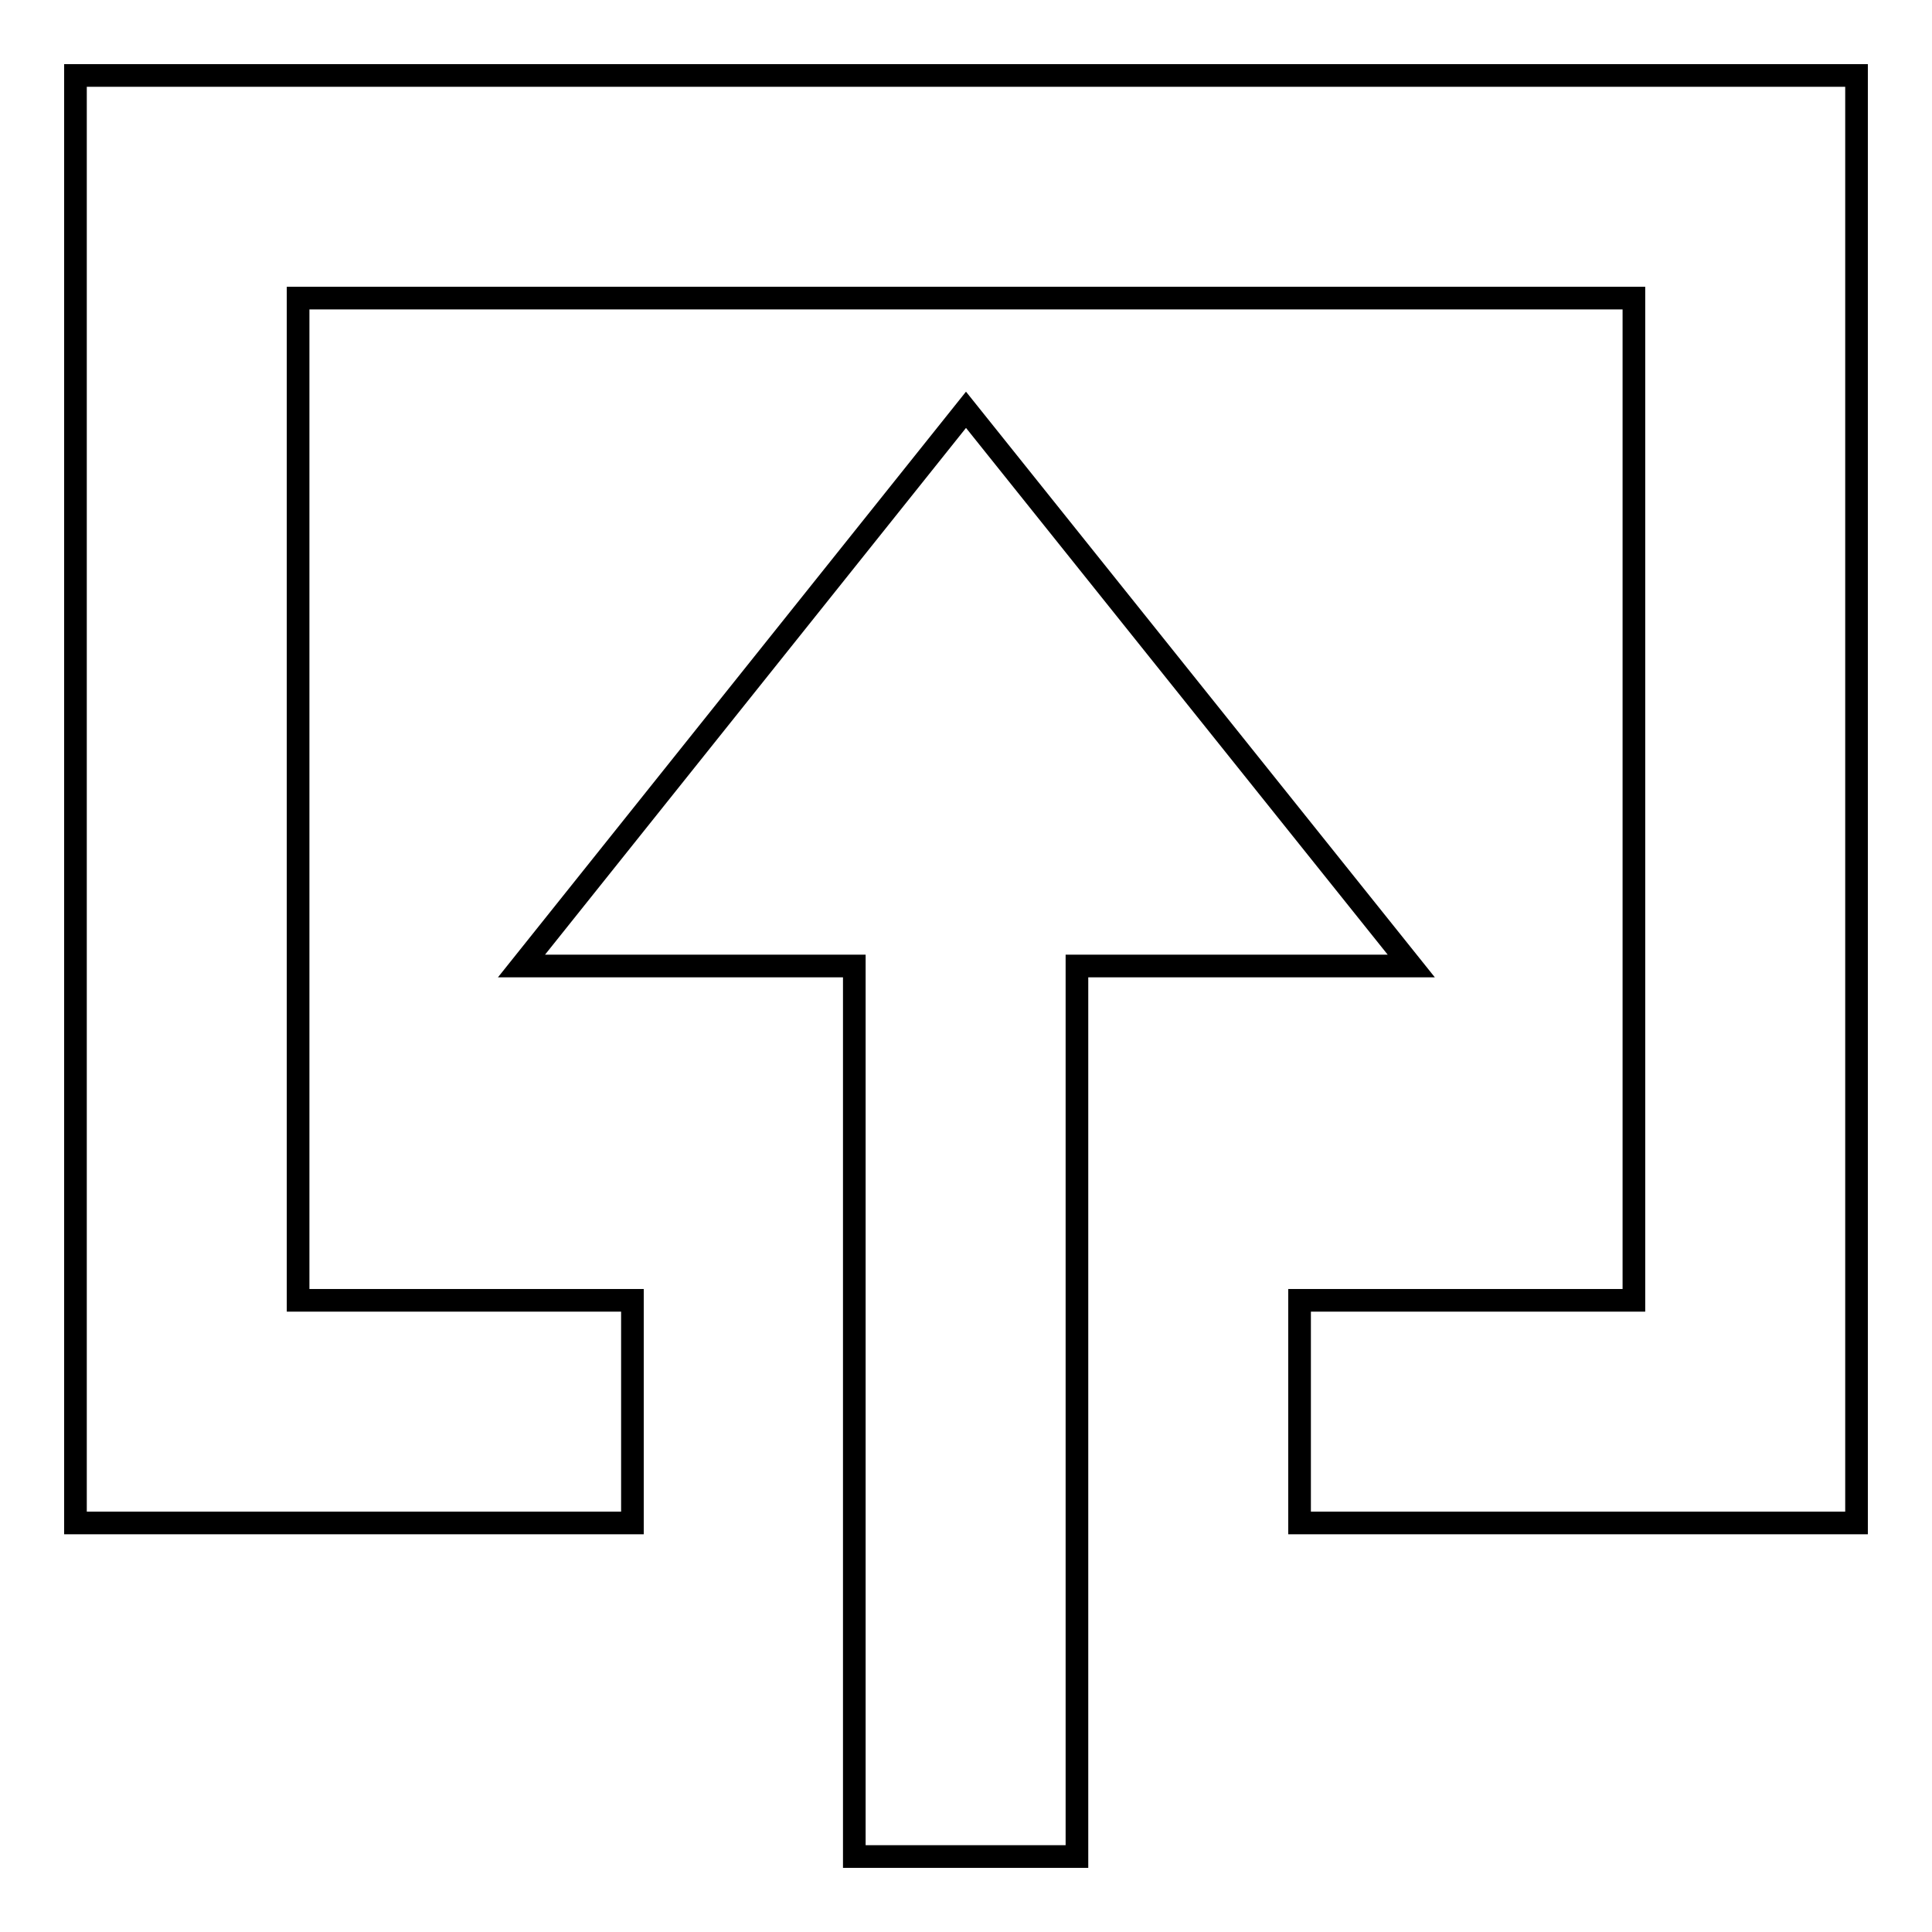 <?xml version="1.0" encoding="utf-8"?>
<!-- Svg Vector Icons : http://www.onlinewebfonts.com/icon -->
<!DOCTYPE svg PUBLIC "-//W3C//DTD SVG 1.1//EN" "http://www.w3.org/Graphics/SVG/1.1/DTD/svg11.dtd">
<svg version="1.1" xmlns="http://www.w3.org/2000/svg" xmlns:xlink="http://www.w3.org/1999/xlink" x="0px" y="0px" viewBox="0 0 256 256" enable-background="new 0 0 256 256" xml:space="preserve">
<g><g><path stroke-width="3" fill-opacity="0" stroke="#000000"  d="M10,10v191.8h73.8v-29.5H39.5V39.5h177v132.8h-44.3v29.5H246V10H10z"/><path stroke-width="3" fill-opacity="0" stroke="#000000"  d="M128,54.3L69.1,128h44.1v118h29.5V128H187L128,54.3z"/></g></g>
</svg>